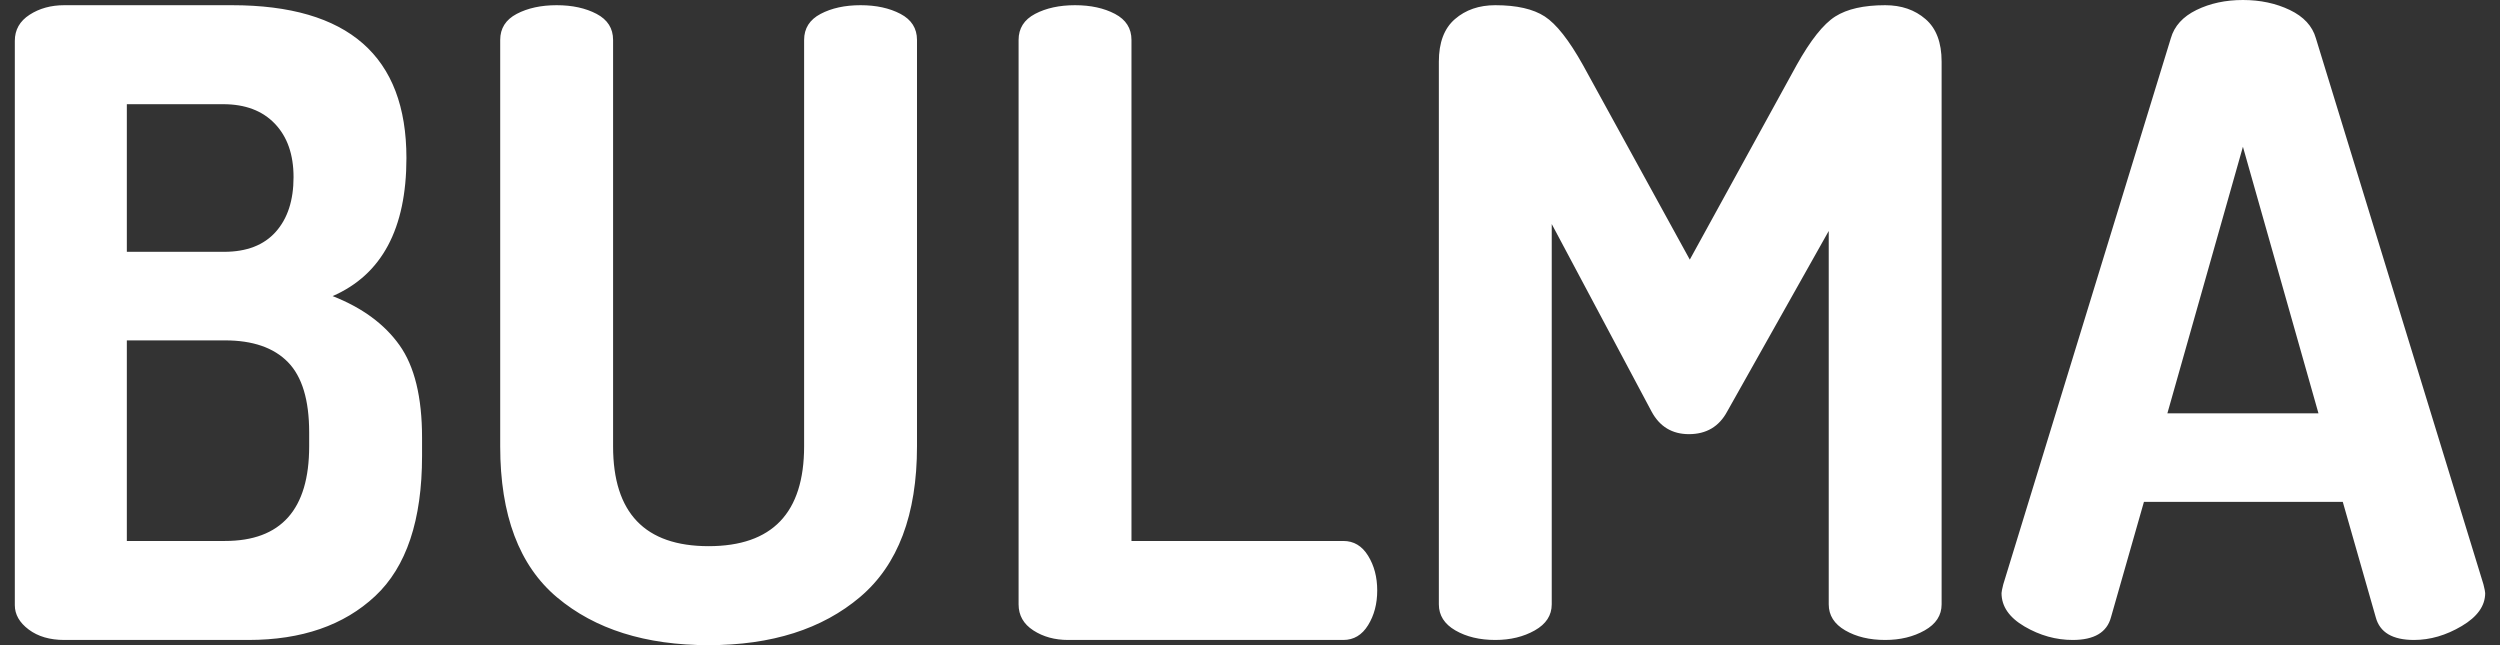 <svg width="124" height="32" viewBox="0 0 124 32" fill="none" xmlns="http://www.w3.org/2000/svg">
<rect x="0" y="0" width="124" height="32" fill="#333333" stroke="none"/>
<path fill-rule="evenodd" clip-rule="evenodd" d="M0.735 30.019V2.024C0.735 1.479 0.979 1.048 1.467 0.732C1.955 0.416 2.529 0.258 3.19 0.258H11.502C17.273 0.258 20.159 2.785 20.159 7.838C20.159 11.341 18.939 13.624 16.498 14.686C17.962 15.261 19.068 16.072 19.814 17.12C20.561 18.168 20.934 19.697 20.934 21.707V22.611C20.934 25.798 20.159 28.117 18.608 29.567C17.058 31.017 14.962 31.742 12.32 31.742H3.19C2.472 31.742 1.883 31.569 1.424 31.225C0.965 30.88 0.735 30.478 0.735 30.019V30.019ZM6.291 26.832H11.158C13.943 26.832 15.335 25.267 15.335 22.137V21.448C15.335 19.84 14.983 18.677 14.28 17.96C13.576 17.242 12.536 16.883 11.158 16.883H6.291V26.832ZM6.291 12.49H11.114C12.234 12.49 13.088 12.16 13.677 11.499C14.266 10.839 14.56 9.935 14.56 8.786C14.56 7.666 14.251 6.783 13.634 6.137C13.017 5.491 12.162 5.168 11.071 5.168H6.291V12.49ZM24.81 22.137V1.981C24.81 1.407 25.083 0.976 25.628 0.689C26.174 0.402 26.834 0.258 27.61 0.258C28.385 0.258 29.045 0.402 29.591 0.689C30.136 0.976 30.409 1.407 30.409 1.981V22.137C30.409 25.439 31.988 27.09 35.147 27.09C38.305 27.09 39.884 25.439 39.884 22.137V1.981C39.884 1.407 40.157 0.976 40.703 0.689C41.248 0.402 41.908 0.258 42.684 0.258C43.459 0.258 44.119 0.402 44.665 0.689C45.21 0.976 45.483 1.407 45.483 1.981V22.137C45.483 25.525 44.543 28.016 42.662 29.61C40.782 31.203 38.276 32 35.147 32C32.017 32 29.512 31.21 27.631 29.631C25.751 28.052 24.81 25.554 24.81 22.137V22.137ZM50.522 29.976V1.981C50.522 1.407 50.795 0.976 51.34 0.689C51.886 0.402 52.546 0.258 53.322 0.258C54.097 0.258 54.757 0.402 55.303 0.689C55.848 0.976 56.121 1.407 56.121 1.981V26.832H66.63C67.147 26.832 67.556 27.076 67.857 27.564C68.159 28.052 68.31 28.626 68.31 29.287C68.31 29.947 68.159 30.521 67.857 31.009C67.556 31.497 67.147 31.742 66.63 31.742H52.977C52.317 31.742 51.742 31.584 51.254 31.268C50.766 30.952 50.522 30.521 50.522 29.976V29.976ZM71.367 29.976V3.058C71.367 2.11 71.633 1.407 72.164 0.948C72.695 0.488 73.363 0.258 74.167 0.258C75.229 0.258 76.048 0.445 76.622 0.818C77.196 1.192 77.828 1.996 78.517 3.23L83.814 12.877L89.112 3.23C89.801 1.996 90.44 1.192 91.028 0.818C91.617 0.445 92.442 0.258 93.505 0.258C94.309 0.258 94.976 0.488 95.507 0.948C96.039 1.407 96.304 2.11 96.304 3.058V29.976C96.304 30.521 96.024 30.952 95.464 31.268C94.904 31.584 94.251 31.742 93.505 31.742C92.73 31.742 92.069 31.584 91.524 31.268C90.978 30.952 90.705 30.521 90.705 29.976V11.456L85.666 20.415C85.264 21.161 84.633 21.534 83.771 21.534C82.939 21.534 82.321 21.161 81.919 20.415L76.966 11.112V29.976C76.966 30.521 76.686 30.952 76.126 31.268C75.567 31.584 74.913 31.742 74.167 31.742C73.392 31.742 72.731 31.584 72.186 31.268C71.64 30.952 71.367 30.521 71.367 29.976V29.976ZM99.276 29.416C99.276 29.358 99.305 29.215 99.362 28.985L107.674 1.895C107.847 1.292 108.27 0.825 108.945 0.495C109.62 0.165 110.388 0 111.249 0C112.11 0 112.886 0.165 113.575 0.495C114.264 0.825 114.694 1.292 114.867 1.895L123.179 28.985C123.236 29.215 123.265 29.358 123.265 29.416C123.265 30.048 122.878 30.593 122.102 31.052C121.327 31.512 120.537 31.742 119.734 31.742C118.671 31.742 118.039 31.368 117.839 30.622L116.202 24.894H106.339L104.703 30.622C104.502 31.368 103.87 31.742 102.808 31.742C101.975 31.742 101.178 31.519 100.417 31.074C99.656 30.629 99.276 30.076 99.276 29.416V29.416ZM107.502 20.501H114.996L111.249 7.279L107.502 20.501Z" fill="white"/>
</svg>

